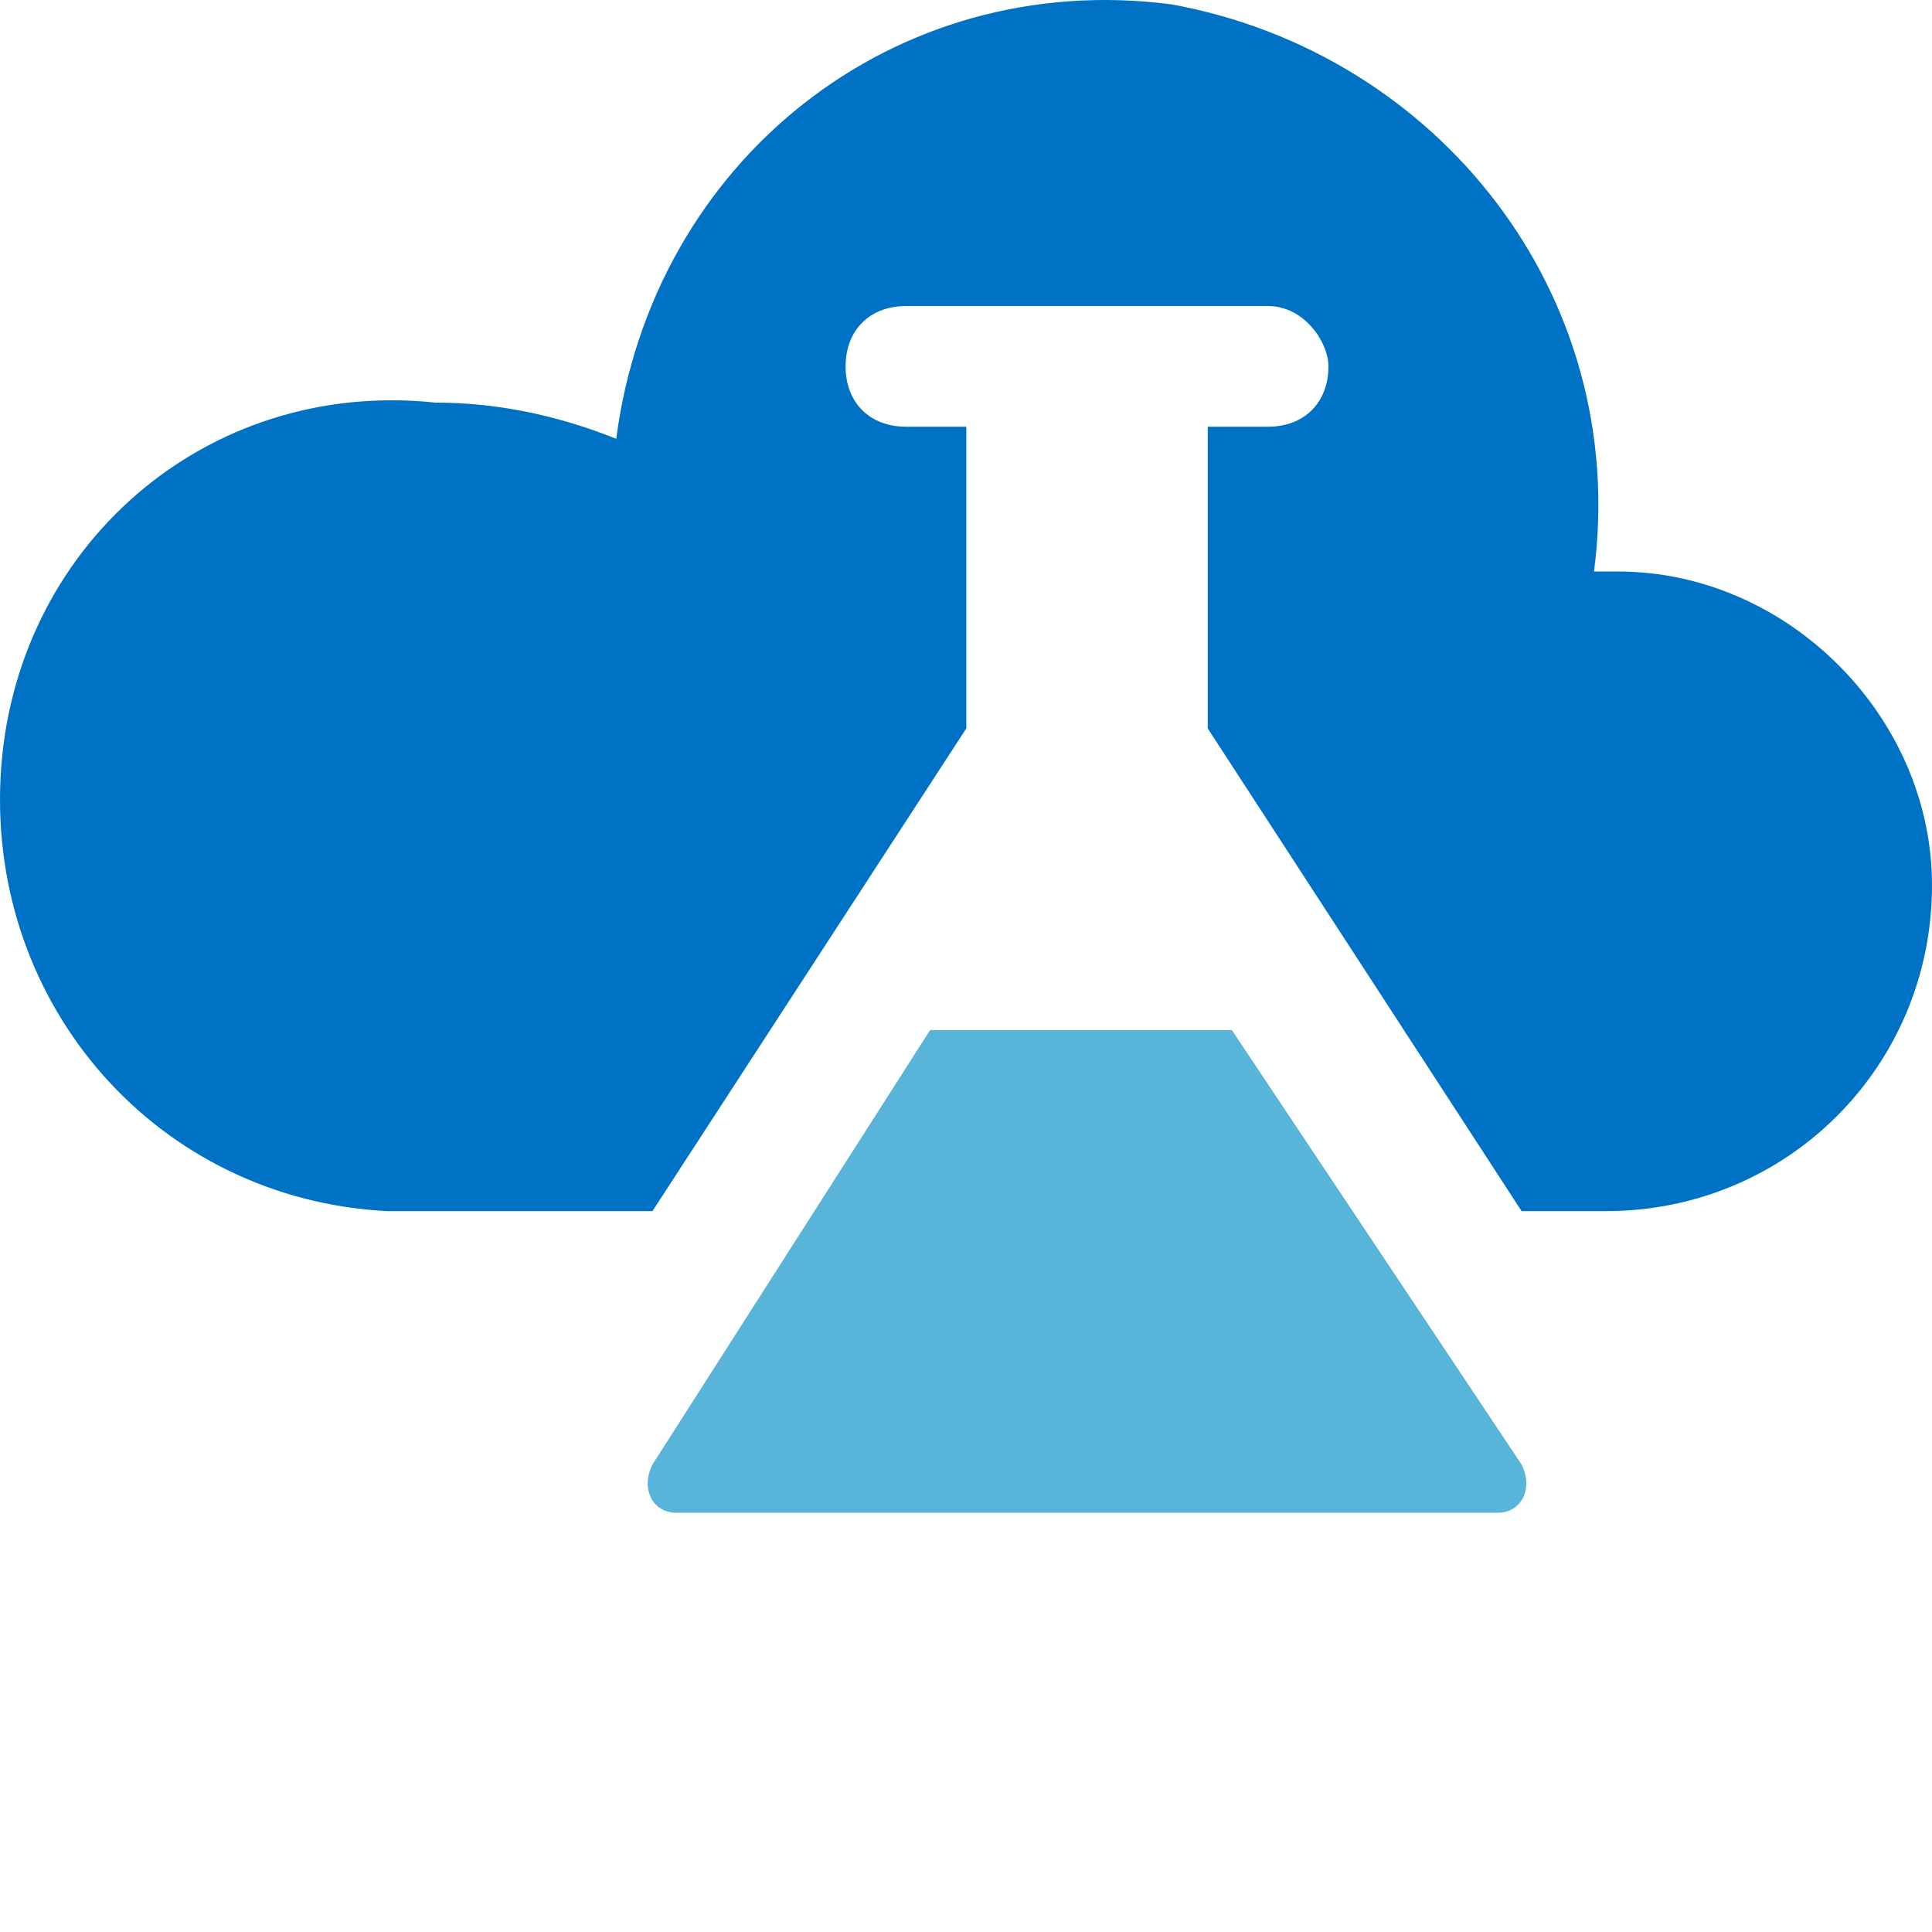 <?xml version="1.0" encoding="UTF-8"?> <svg xmlns="http://www.w3.org/2000/svg" width="181" height="181" viewBox="0 0 181 181" fill="none"><path d="M151.597 53.544H149.335C152.728 27.542 134.633 4.931 109.754 0.409C83.743 -2.983 61.125 15.106 57.733 41.108C52.078 38.847 46.424 37.717 40.769 37.717C19.282 35.455 1.188 51.283 0.057 72.763C-1.074 94.243 14.759 112.332 36.246 113.463C36.246 113.463 46.424 113.463 61.125 113.463L90.528 68.241V39.977H84.874C81.481 39.977 79.22 37.717 79.22 34.325C79.22 30.933 81.481 28.672 84.874 28.672H101.837H118.801C122.194 28.672 124.455 32.064 124.455 34.325C124.455 37.717 122.194 39.977 118.801 39.977H113.146V68.241L142.55 113.463C148.204 113.463 150.466 113.463 150.466 113.463C167.429 113.463 181 99.896 181 82.938C181 67.111 167.429 53.544 151.597 53.544Z" fill="#0072C6"></path><path d="M142.549 137.204L115.408 96.504H87.136L61.125 137.204C59.994 139.465 61.125 141.726 63.387 141.726H140.288C142.549 141.726 143.68 139.465 142.549 137.204Z" fill="#59B4D9"></path></svg> 